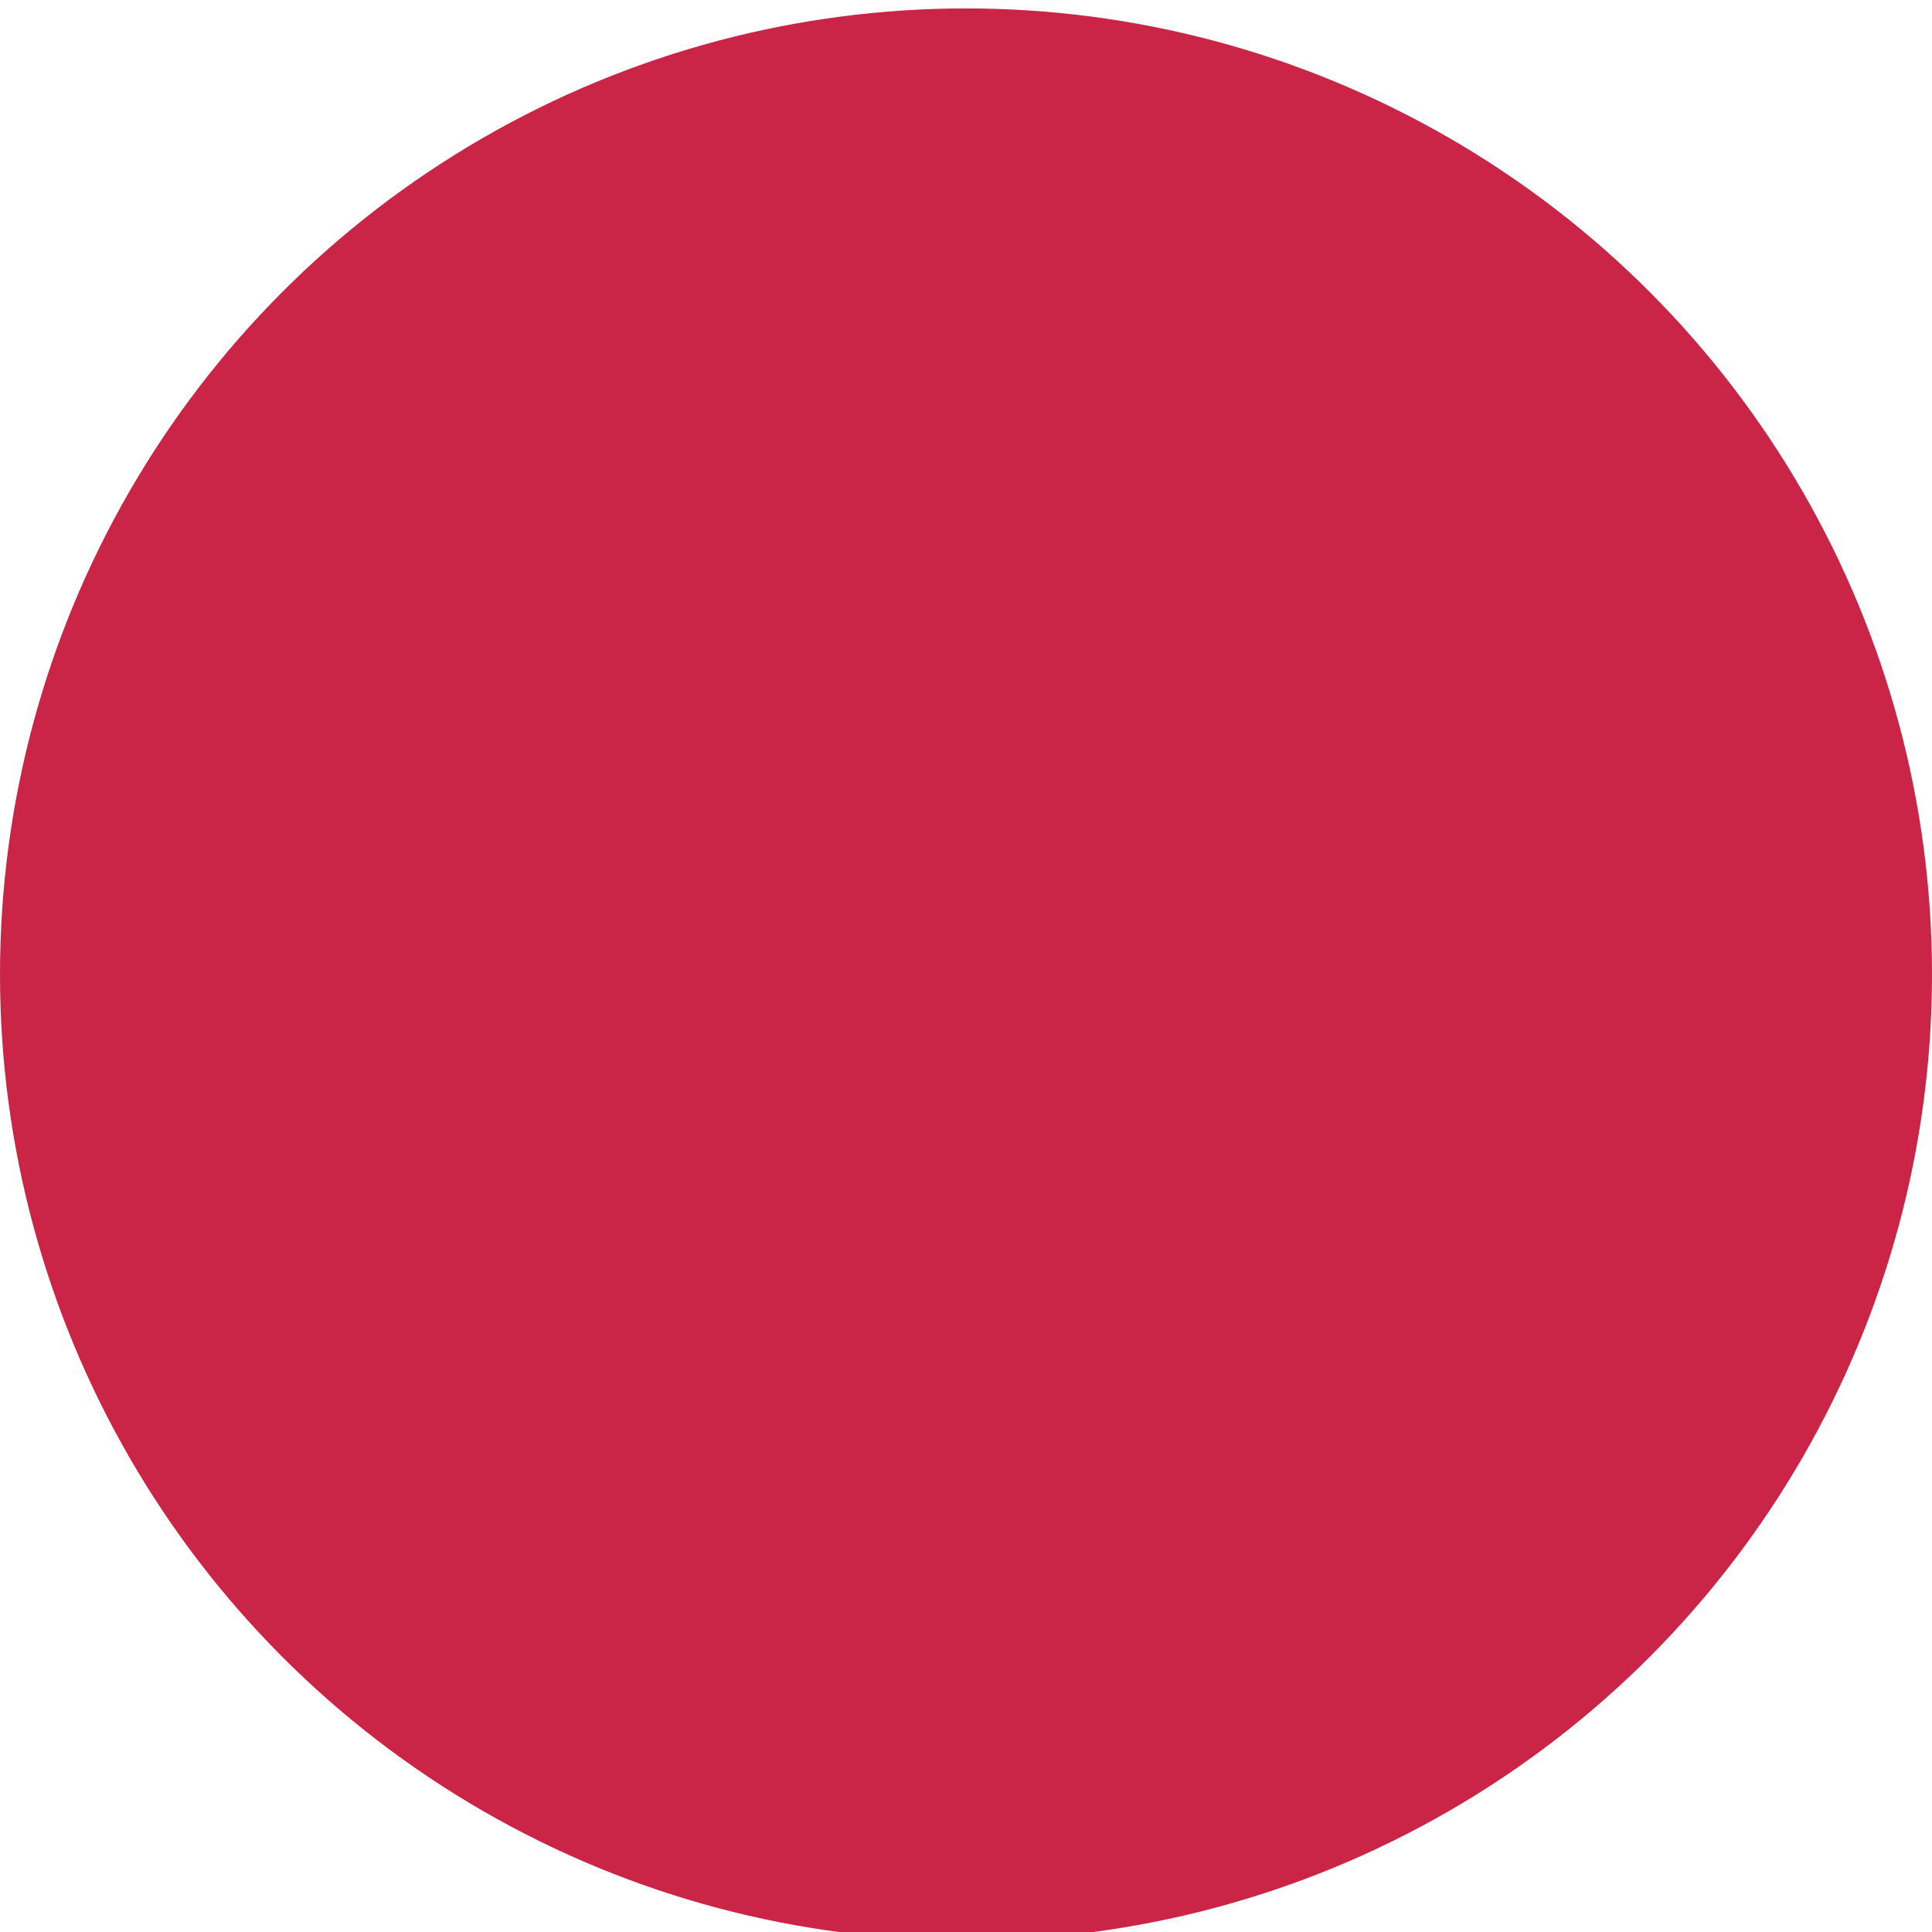 <svg width="917" height="917" viewBox="0 0 917 917" fill="none" xmlns="http://www.w3.org/2000/svg">
<g filter="url(#filter0_i_24_1776)">
<circle cx="458.5" cy="458.5" r="458.5" fill="url(#paint0_linear_24_1776)"/>
</g>
<g filter="url(#filter1_i_24_1776)">
<circle cx="458.5" cy="458.5" r="288.5" fill="url(#paint1_linear_24_1776)"/>
</g>
<defs>
<filter id="filter0_i_24_1776" x="0" y="0" width="917" height="921" filterUnits="userSpaceOnUse" color-interpolation-filters="sRGB">
<feFlood flood-opacity="0" result="BackgroundImageFix"/>
<feBlend mode="normal" in="SourceGraphic" in2="BackgroundImageFix" result="shape"/>
<feColorMatrix in="SourceAlpha" type="matrix" values="0 0 0 0 0 0 0 0 0 0 0 0 0 0 0 0 0 0 127 0" result="hardAlpha"/>
<feOffset dy="4"/>
<feGaussianBlur stdDeviation="57"/>
<feComposite in2="hardAlpha" operator="arithmetic" k2="-1" k3="1"/>
<feColorMatrix type="matrix" values="0 0 0 0 1 0 0 0 0 1 0 0 0 0 1 0 0 0 0.15 0"/>
<feBlend mode="normal" in2="shape" result="effect1_innerShadow_24_1776"/>
</filter>
<filter id="filter1_i_24_1776" x="170" y="170" width="577" height="581" filterUnits="userSpaceOnUse" color-interpolation-filters="sRGB">
<feFlood flood-opacity="0" result="BackgroundImageFix"/>
<feBlend mode="normal" in="SourceGraphic" in2="BackgroundImageFix" result="shape"/>
<feColorMatrix in="SourceAlpha" type="matrix" values="0 0 0 0 0 0 0 0 0 0 0 0 0 0 0 0 0 0 127 0" result="hardAlpha"/>
<feOffset dy="4"/>
<feGaussianBlur stdDeviation="57"/>
<feComposite in2="hardAlpha" operator="arithmetic" k2="-1" k3="1"/>
<feColorMatrix type="matrix" values="0 0 0 0 1 0 0 0 0 1 0 0 0 0 1 0 0 0 0.16 0"/>
<feBlend mode="normal" in2="shape" result="effect1_innerShadow_24_1776"/>
</filter>
<linearGradient id="paint0_linear_24_1776" x1="458.5" y1="0" x2="458.5" y2="917" gradientUnits="userSpaceOnUse">
<stop stop-color="#CA2447"/>
<stop offset="1" stop-color="#CA2447"/>
</linearGradient>
<linearGradient id="paint1_linear_24_1776" x1="458.5" y1="170" x2="458.5" y2="747" gradientUnits="userSpaceOnUse">
<stop stop-color="#CA2447"/>
<stop offset="1" stop-color="#CA2447"/>
</linearGradient>
</defs>
</svg>
